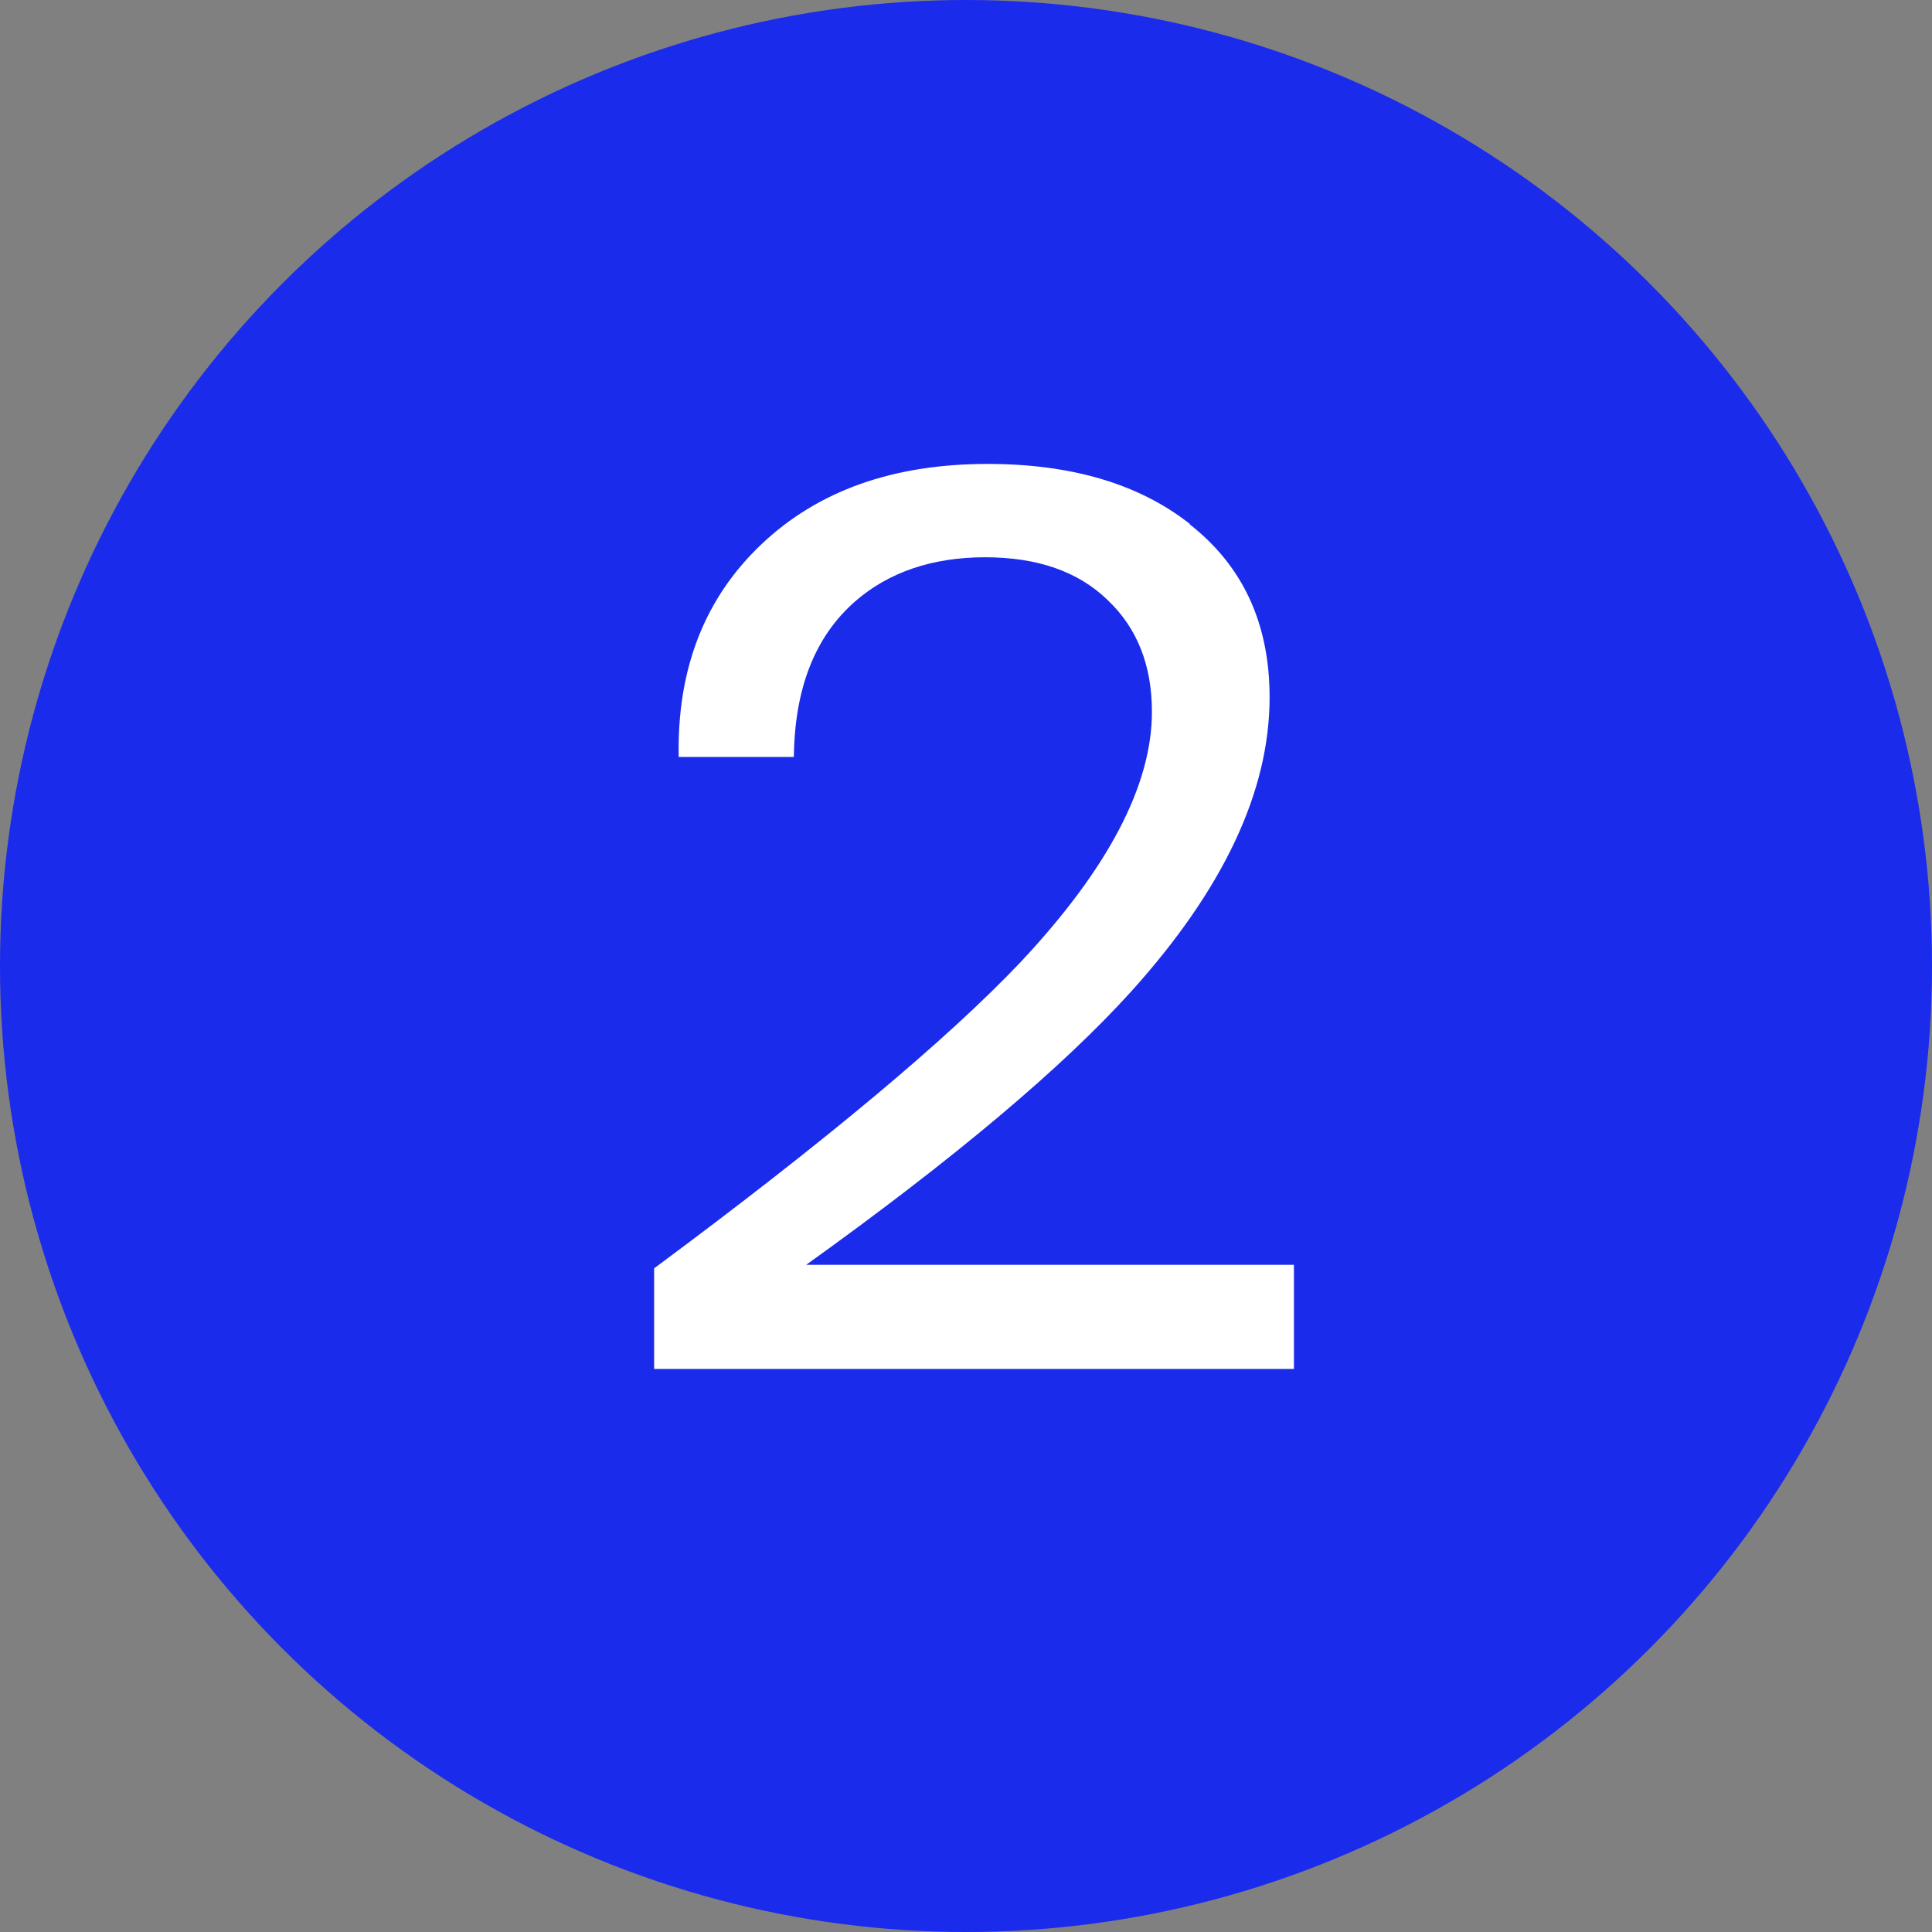 <?xml version="1.0" encoding="UTF-8"?>
<svg xmlns="http://www.w3.org/2000/svg" id="Ebene_2" viewBox="0 0 77 77">
  <rect x="0" y="0" width="77" height="77" fill="#808080" stroke="none"/>
  <defs>
    <style>.cls-1{fill:#fff;}.cls-2{fill:#1a2bec;}</style>
  </defs>
  <g id="Ebene_1-2">
    <circle class="cls-2" cx="38.5" cy="38.5" r="38.5"></circle>
    <path class="cls-1" d="m47.42,20.9c2.12,1.66,3.18,3.96,3.18,6.89,0,3.75-1.84,7.65-5.52,11.73-2.74,3.03-7.05,6.66-12.95,10.89h19.44v4.15h-25.5v-4.01c6.81-5.05,11.68-9.12,14.61-12.21,3.48-3.71,5.23-7.04,5.23-9.97,0-1.86-.59-3.34-1.76-4.45-1.17-1.14-2.8-1.71-4.89-1.71s-3.84.59-5.18,1.76c-1.6,1.4-2.41,3.47-2.44,6.2h-4.59c-.07-3.52,1.04-6.35,3.32-8.5,2.25-2.12,5.24-3.18,8.99-3.18,3.35,0,6.04.8,8.06,2.39Z"></path>
  </g>
</svg>
